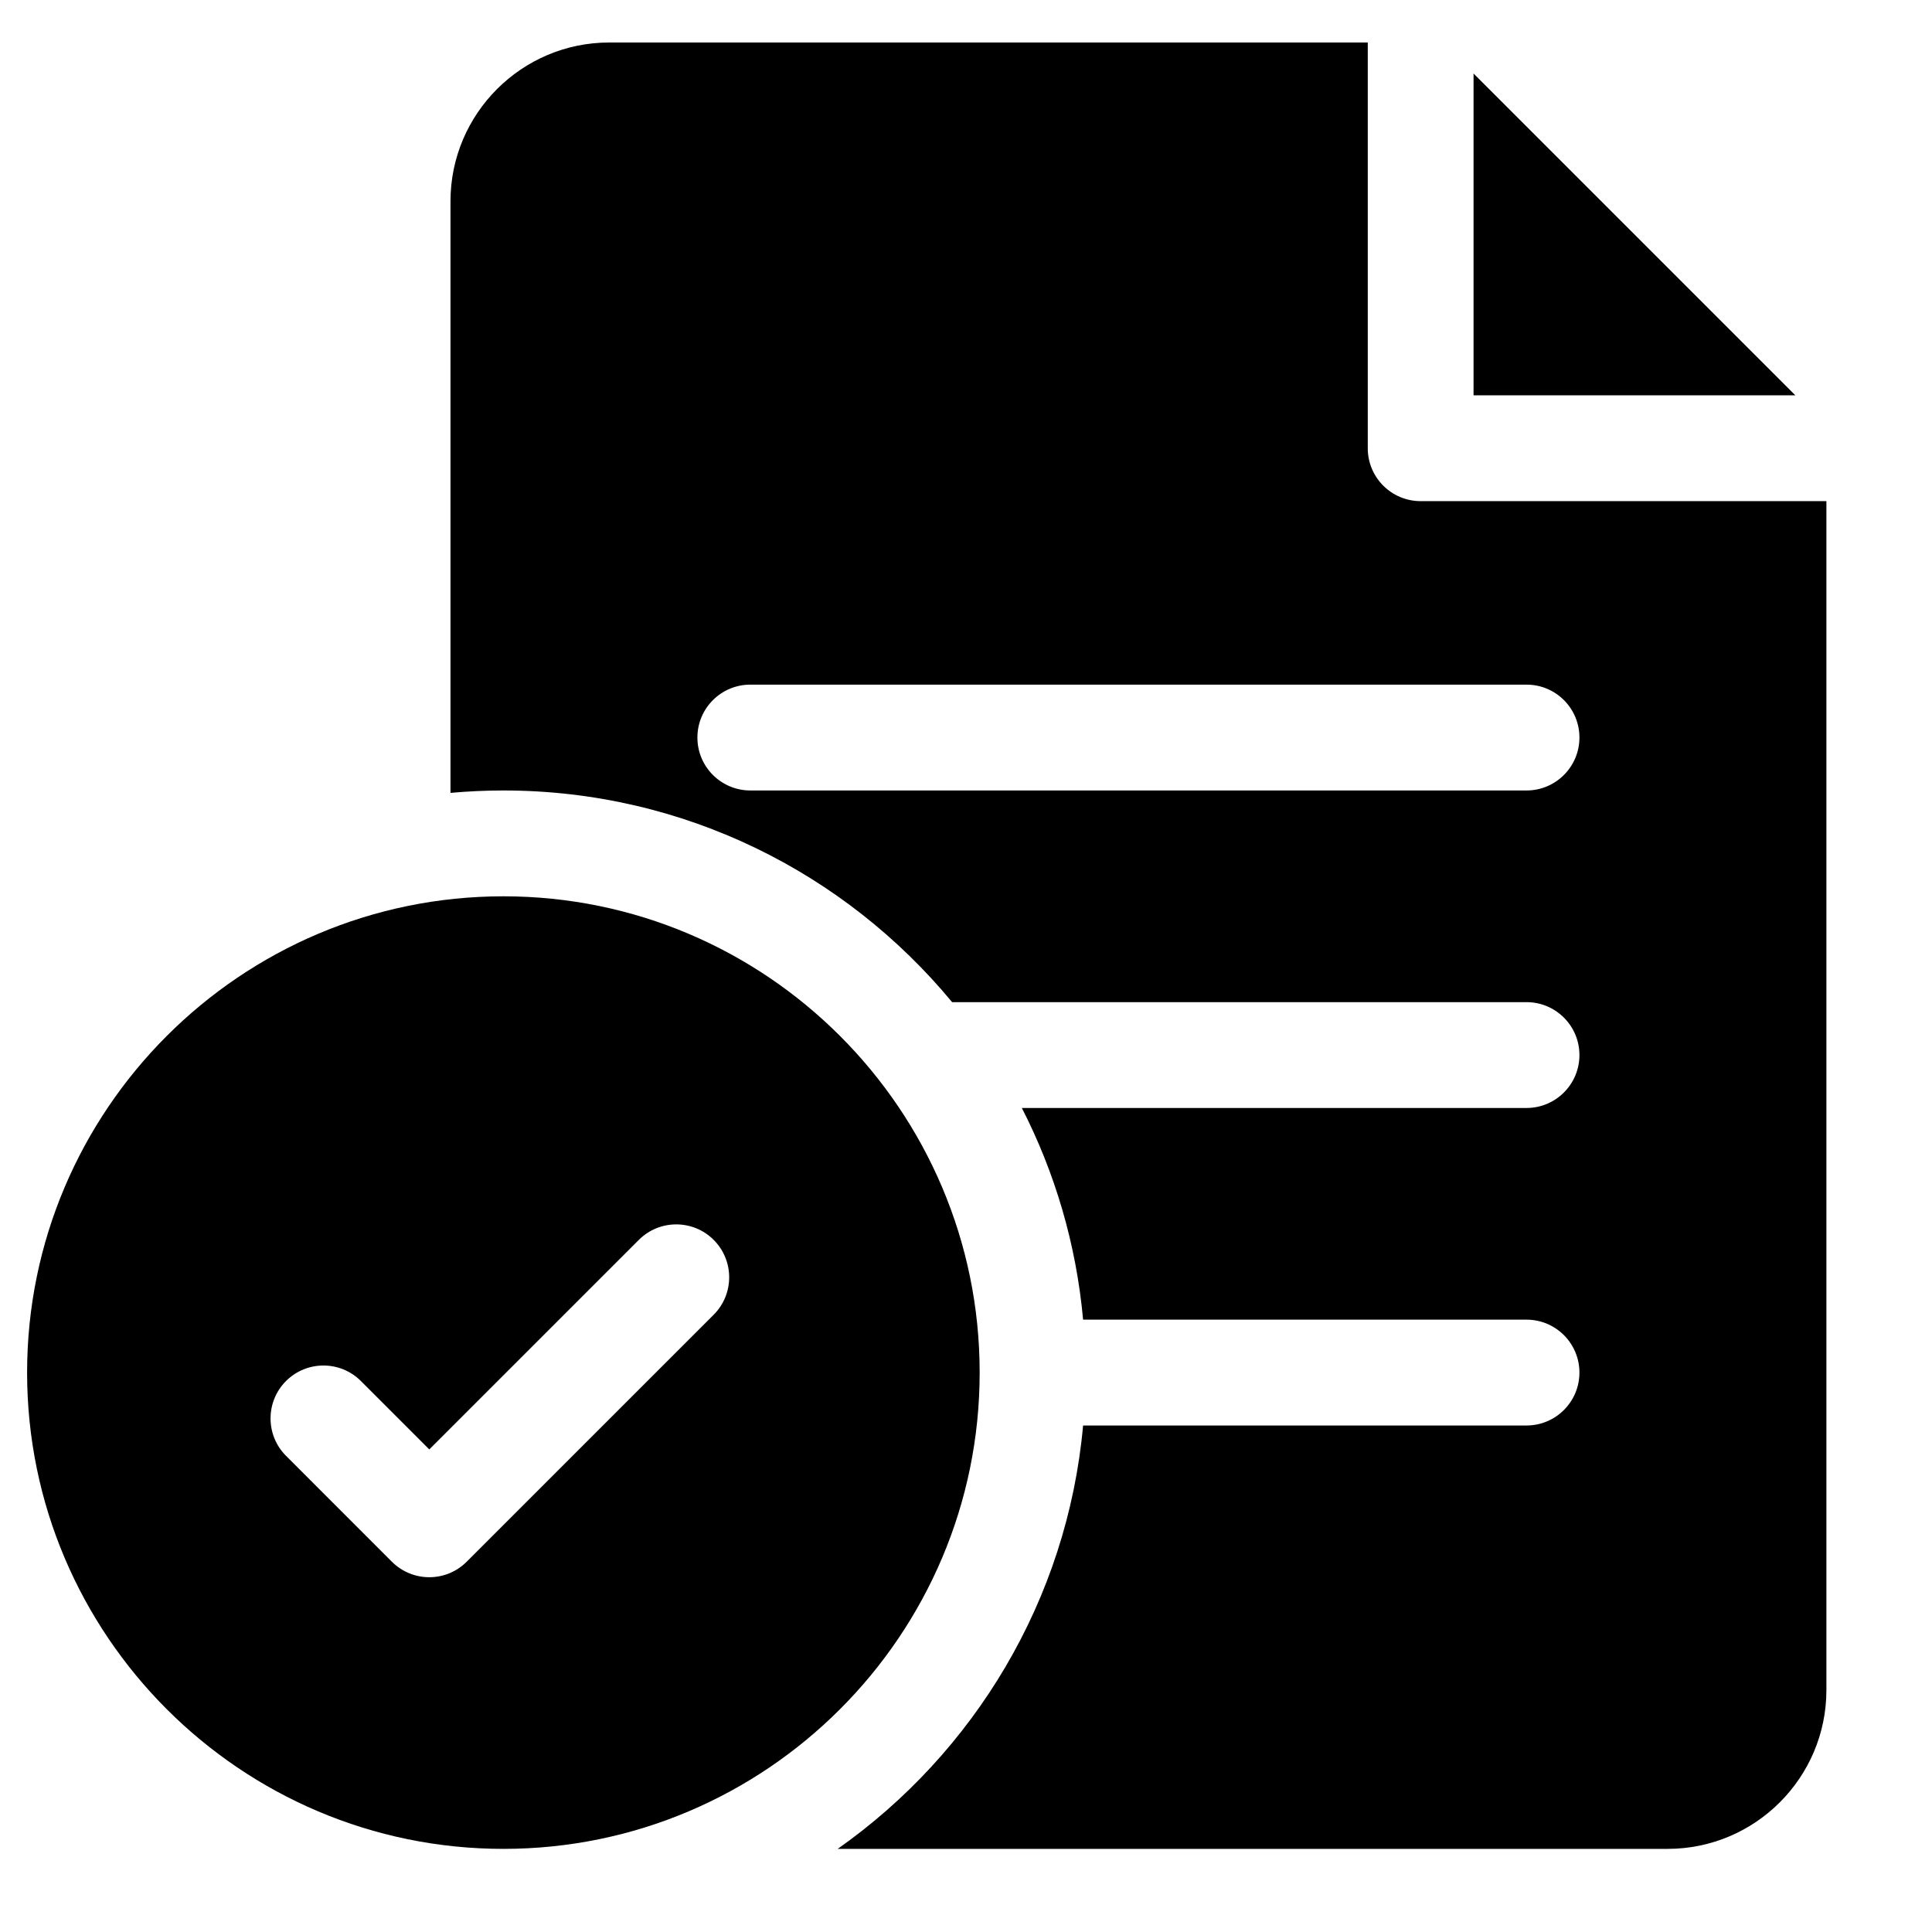 <svg width="41" height="41" viewBox="0 0 41 41" fill="none" xmlns="http://www.w3.org/2000/svg">
<g clip-path="url(#clip0_23242_2899)">
<g clip-path="url(#clip1_23242_2899)">
<path d="M10.683 19.021C5.109 19.021 0.575 23.555 0.575 29.128C0.575 34.701 5.109 39.236 10.683 39.236C16.256 39.236 20.79 34.701 20.79 29.128C20.79 23.555 16.256 19.021 10.683 19.021ZM15.145 27.901L9.904 33.142C9.685 33.361 9.398 33.471 9.11 33.471C8.823 33.471 8.536 33.361 8.316 33.142L6.07 30.895C5.632 30.457 5.632 29.746 6.07 29.307C6.509 28.869 7.22 28.869 7.658 29.307L9.11 30.759L13.557 26.312C13.996 25.874 14.707 25.874 15.145 26.312C15.584 26.751 15.584 27.462 15.145 27.901Z" fill="black"/>
<path d="M30.149 10.635C29.529 10.635 29.026 10.133 29.026 9.512V0.902H12.929C11.071 0.902 9.56 2.414 9.56 4.271V16.826C9.93 16.793 10.304 16.775 10.683 16.775C14.511 16.775 17.937 18.525 20.205 21.267H32.395C33.015 21.267 33.518 21.77 33.518 22.39C33.518 23.01 33.015 23.513 32.395 23.513H21.685C22.387 24.883 22.839 26.4 22.985 28.005H32.395C33.015 28.005 33.518 28.508 33.518 29.128C33.518 29.748 33.015 30.251 32.395 30.251H22.985C22.649 33.96 20.667 37.201 17.777 39.236H35.39C37.247 39.236 38.759 37.724 38.759 35.867V10.635H30.149ZM32.395 16.775H15.924C15.303 16.775 14.8 16.272 14.8 15.652C14.8 15.031 15.303 14.529 15.924 14.529H32.395C33.015 14.529 33.518 15.031 33.518 15.652C33.518 16.272 33.015 16.775 32.395 16.775Z" fill="black"/>
<path d="M31.271 1.56V8.389H38.1L31.271 1.56Z" fill="black"/>
</g>
</g>
<defs>
<clipPath id="clip0_23242_2899">
<rect width="40" height="40" fill="white" transform="translate(0.5 0.902)"/>
</clipPath>
<clipPath id="clip1_23242_2899">
<rect width="38.333" height="38.333" fill="white" transform="translate(0.5 0.902)"/>
</clipPath>
</defs>
</svg>
